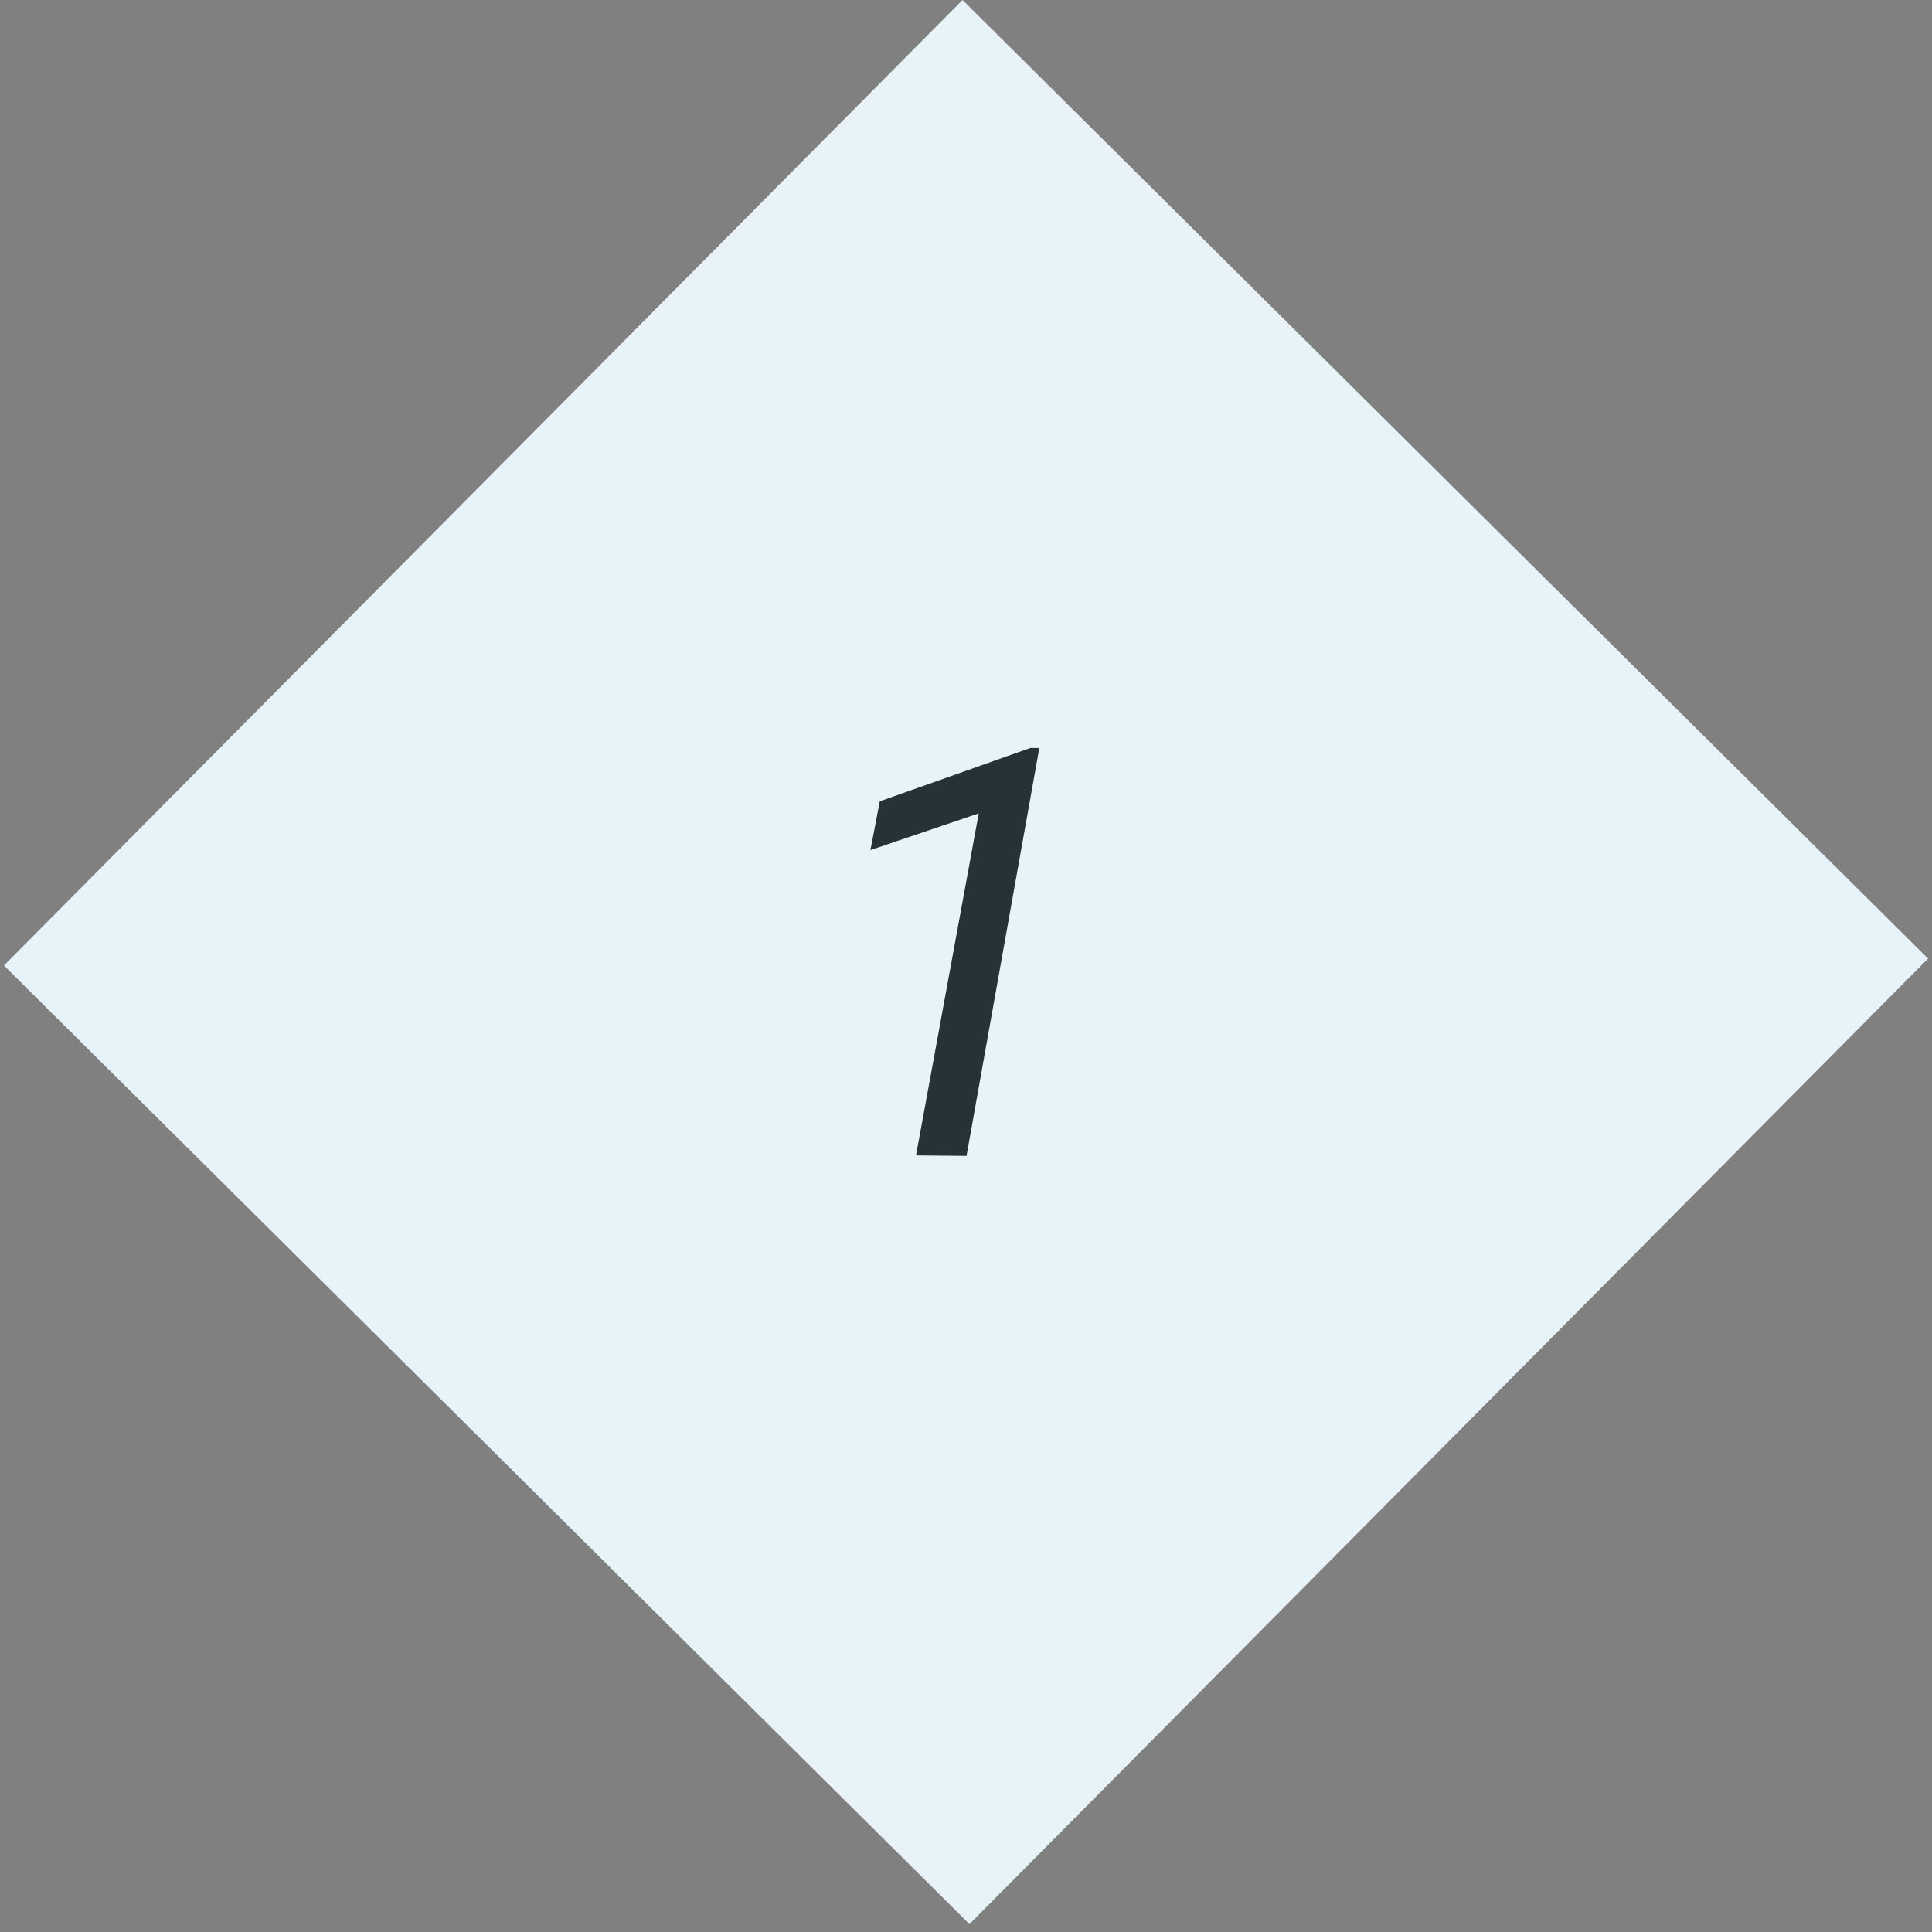 <svg width="71" height="71" viewBox="0 0 71 71" fill="none" xmlns="http://www.w3.org/2000/svg">
<rect x="0" y="0" width="71" height="71" fill="#808080" stroke="none"/>
<rect width="50" height="50" transform="translate(35.373) rotate(44.794)" fill="#E8F3F9"/>
<path d="M38.194 27.49L35.519 42.479L33.663 42.462L35.968 29.891L31.988 31.24L32.332 29.448L37.866 27.487L38.194 27.49Z" fill="#263238"/>
</svg>
